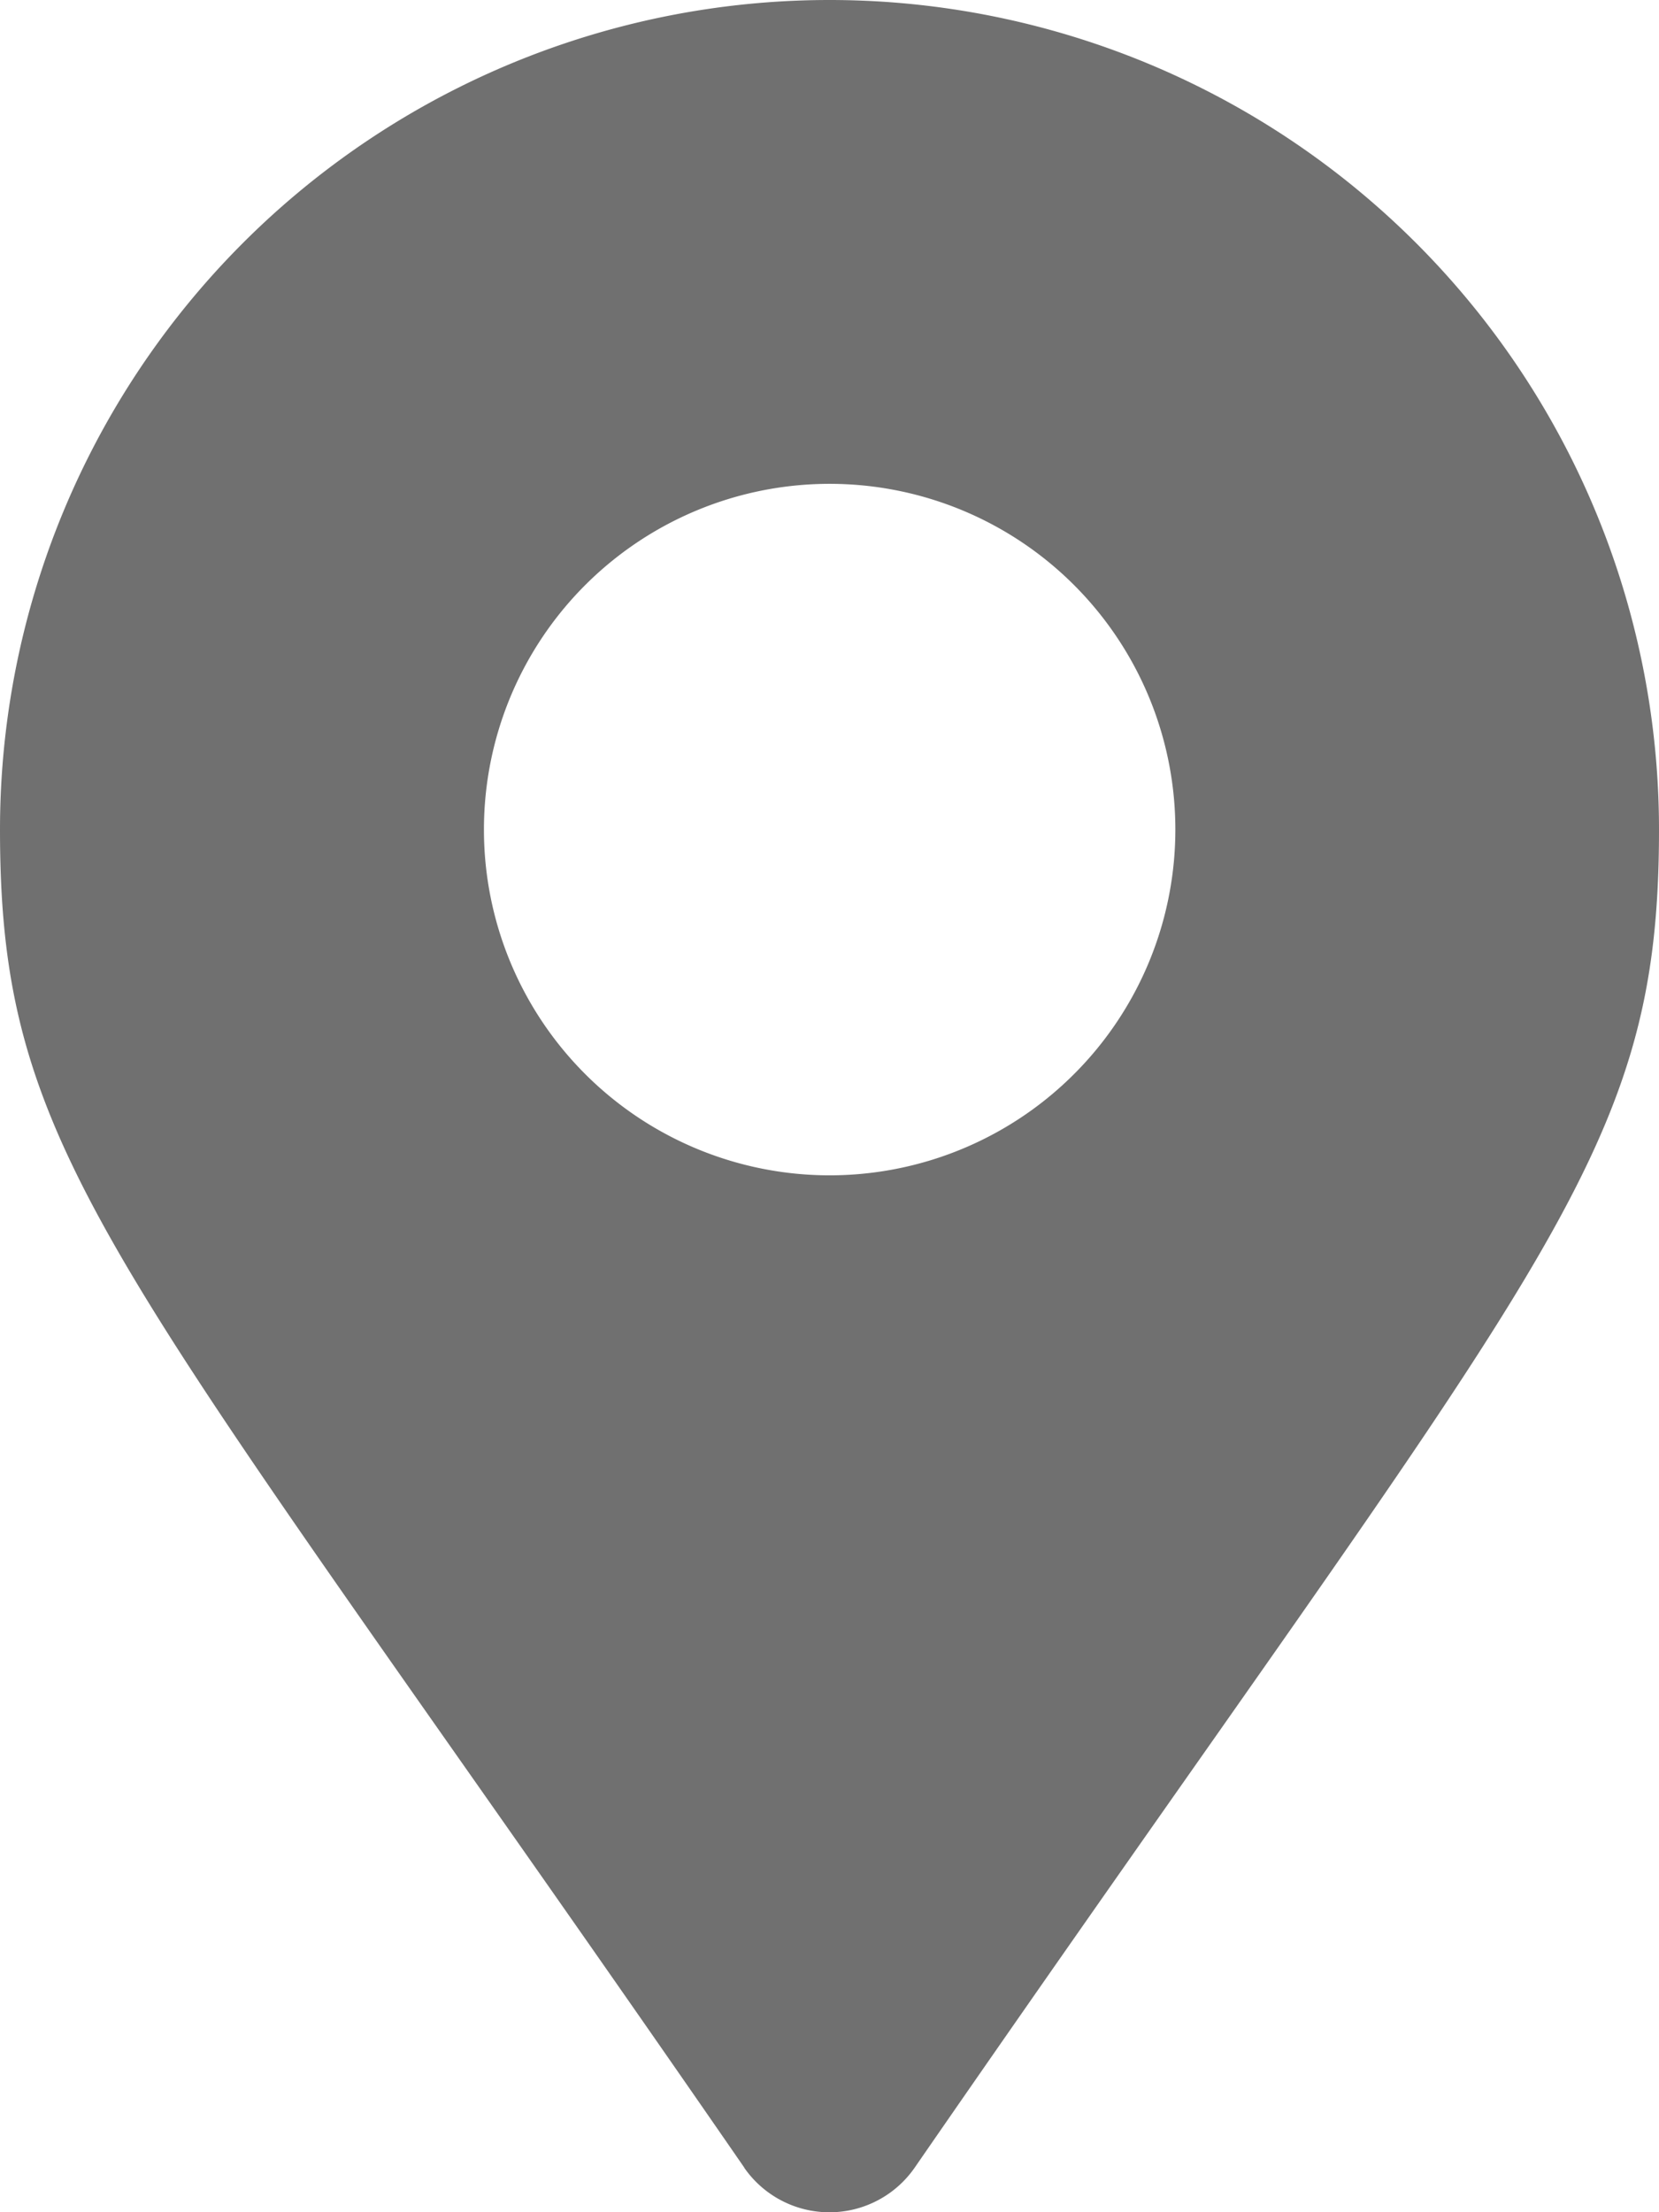 <svg xmlns="http://www.w3.org/2000/svg" width="11.45" height="15.267" viewBox="0 0 11.45 15.267">
  <path id="Icon_awesome-map-marker-alt" data-name="Icon awesome-map-marker-alt" d="M5.137,14.959C.8,8.678,0,8.034,0,5.725a5.725,5.725,0,0,1,11.45,0c0,2.308-.8,2.953-5.137,9.234a.716.716,0,0,1-1.177,0Zm.588-6.848A2.386,2.386,0,1,0,3.34,5.725,2.386,2.386,0,0,0,5.725,8.111Z" fill="#707070"/>
</svg>
